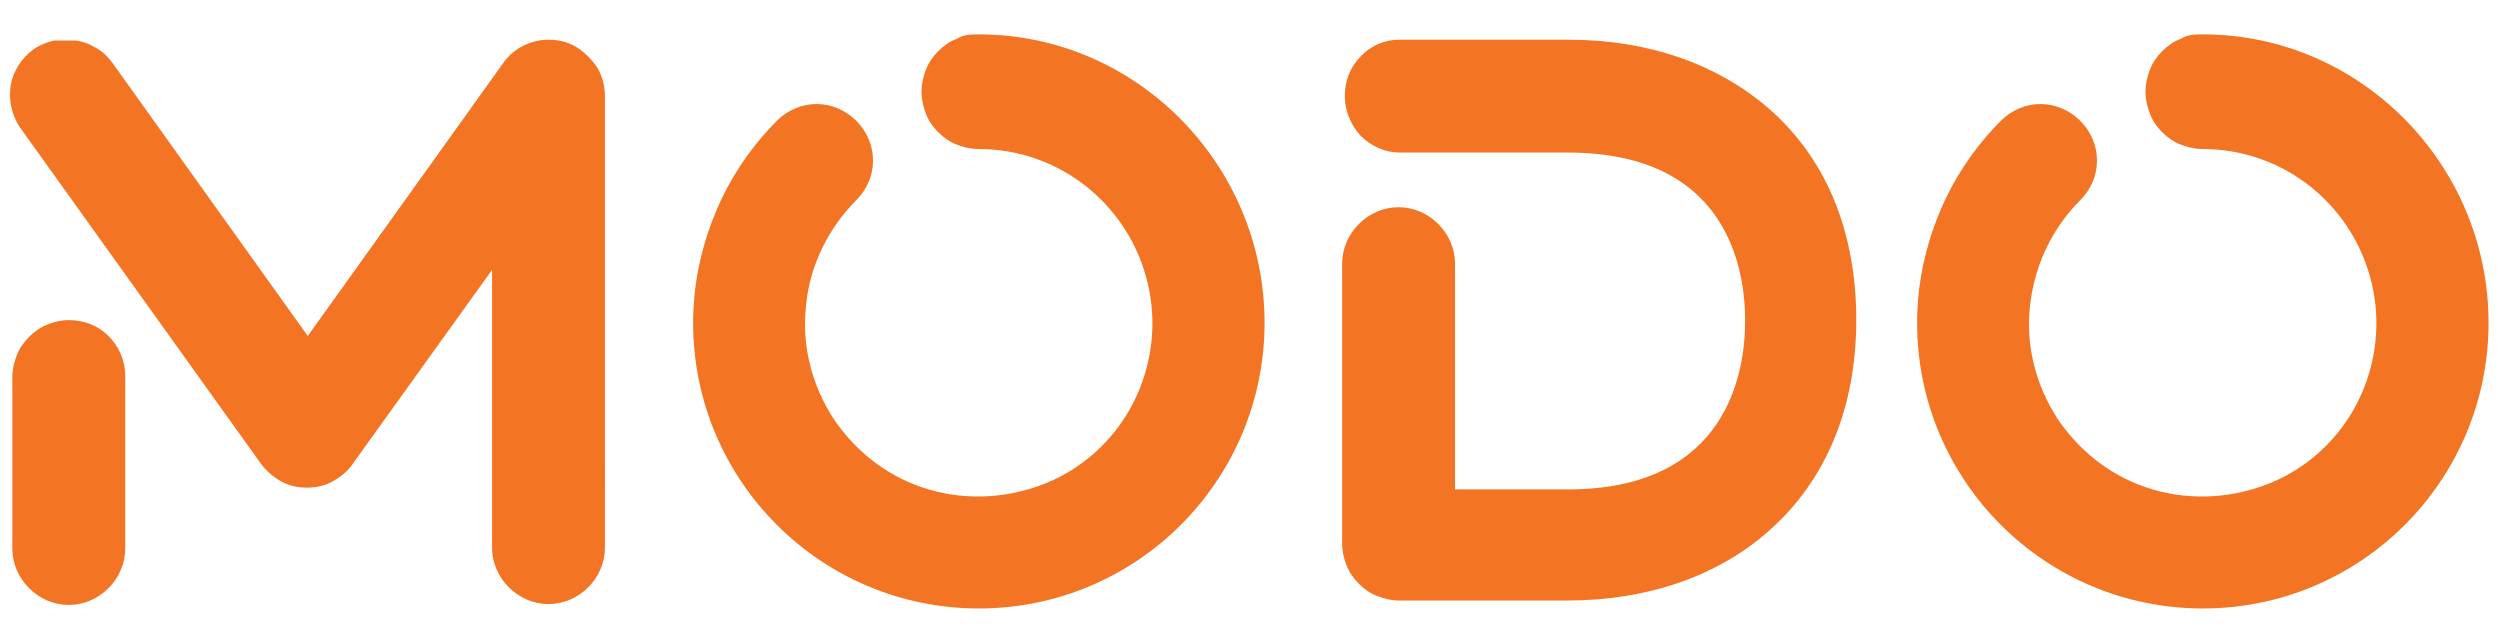 <?xml version="1.0" encoding="UTF-8"?> <svg xmlns="http://www.w3.org/2000/svg" id="Capa_1" data-name="Capa 1" version="1.1" viewBox="0 0 283.5 70.9"><defs><style> .cls-1 { fill: #f37422; stroke-width: 0px; } </style></defs><path class="cls-1" d="M200.8,12.5c-5.9-5.2-13.8-8-23-8h-19.1c-1.7,0-3.3.7-4.4,1.9-1.2,1.2-1.8,2.8-1.8,4.5s.7,3.3,1.8,4.5c1.2,1.2,2.8,1.9,4.4,1.9h19.1c18.2,0,20.1,13.3,20.1,19.1s-2,19.1-20.1,19.1h-12.8v-25.6c0-1.7-.7-3.3-1.9-4.5s-2.8-1.9-4.5-1.9-3.3.7-4.5,1.9c-1.2,1.2-1.9,2.8-1.9,4.5v31.8c0,.8.2,1.7.5,2.4.3.8.8,1.5,1.4,2.1.6.6,1.3,1.1,2.1,1.4s1.6.5,2.4.5h19.1c9.2,0,17.2-2.8,23-8,6.4-5.7,9.8-13.9,9.8-23.8s-3.3-18.1-9.7-23.8Z"></path><path class="cls-1" d="M111,3.9c-.8,0-1.7,0-2.5.5-.8.3-1.5.8-2.1,1.4s-1.1,1.3-1.4,2.1-.5,1.6-.5,2.5.2,1.7.5,2.5.8,1.5,1.4,2.1,1.3,1.1,2.1,1.4c.8.3,1.6.5,2.5.5,4.6,0,9,1.6,12.5,4.5s5.9,6.9,6.8,11.4c.9,4.5.2,9.1-1.9,13.1-2.1,4-5.6,7.2-9.8,8.9-4.2,1.7-8.9,2-13.3.7s-8.1-4.1-10.7-7.9c-2.5-3.8-3.7-8.3-3.2-12.9.4-4.5,2.5-8.8,5.7-12,1.2-1.2,1.9-2.8,1.9-4.5s-.7-3.3-1.9-4.5c-1.2-1.2-2.8-1.9-4.5-1.9s-3.3.7-4.5,1.9c-3,3-5.4,6.6-7,10.5s-2.5,8.1-2.5,12.4c0,17.9,14.5,32.4,32.4,32.4s32.4-14.5,32.4-32.4S128.9,3.9,111,3.9Z"></path><path class="cls-1" d="M249.8,3.9c-.8,0-1.7,0-2.5.5-.8.3-1.5.8-2.1,1.4s-1.1,1.3-1.4,2.1c-.3.8-.5,1.6-.5,2.5s.2,1.7.5,2.5.8,1.5,1.4,2.1c.6.6,1.3,1.1,2.1,1.4s1.6.5,2.5.5c4.6,0,9,1.6,12.5,4.5s5.9,6.9,6.8,11.4.2,9.1-1.9,13.1-5.6,7.2-9.8,8.9c-4.2,1.7-8.9,2-13.3.7-4.4-1.3-8.1-4.1-10.7-7.9-2.5-3.8-3.7-8.3-3.2-12.9s2.5-8.8,5.7-12c1.2-1.2,1.9-2.8,1.9-4.5s-.7-3.3-1.9-4.5-2.8-1.9-4.5-1.9-3.3.7-4.5,1.9c-3,3-5.4,6.6-7,10.5s-2.5,8.1-2.5,12.4c0,17.9,14.5,32.4,32.4,32.4s32.4-14.5,32.4-32.4S267.7,3.9,249.8,3.9Z"></path><path class="cls-1" d="M7.8,36.3c-.8,0-1.7.2-2.4.5-.8.3-1.5.8-2.1,1.4-.6.6-1.1,1.3-1.4,2.1s-.5,1.6-.5,2.4v19.5c0,1.7.7,3.3,1.9,4.5,1.2,1.2,2.8,1.9,4.5,1.9s3.3-.7,4.5-1.9c1.2-1.2,1.9-2.8,1.9-4.5v-19.6c0-1.7-.7-3.3-1.9-4.5-1.2-1.2-2.8-1.8-4.5-1.8Z"></path><path class="cls-1" d="M64.2,4.8c-1.3-.4-2.7-.4-3.9,0-1.3.4-2.4,1.2-3.2,2.3l-22.2,31L12.8,7.2c-.5-.7-1.1-1.3-1.8-1.7-.8-.5-1.6-.8-2.4-.9-.8,0-1.6,0-2.5,0-.8.2-1.6.5-2.3,1-1.4,1-2.3,2.5-2.6,4.1-.1.8-.1,1.7.1,2.5s.5,1.6,1,2.3l27.3,38.1c.6.8,1.4,1.5,2.3,2,.9.5,1.9.7,2.9.7s2-.2,2.9-.7,1.7-1.1,2.3-2l15.8-22v31.5c0,1.7.7,3.3,1.9,4.5s2.8,1.9,4.5,1.9,3.3-.7,4.5-1.9c1.2-1.2,1.9-2.8,1.9-4.5V10.9c0-1.3-.4-2.7-1.2-3.7s-1.9-2-3.2-2.4Z"></path></svg> 